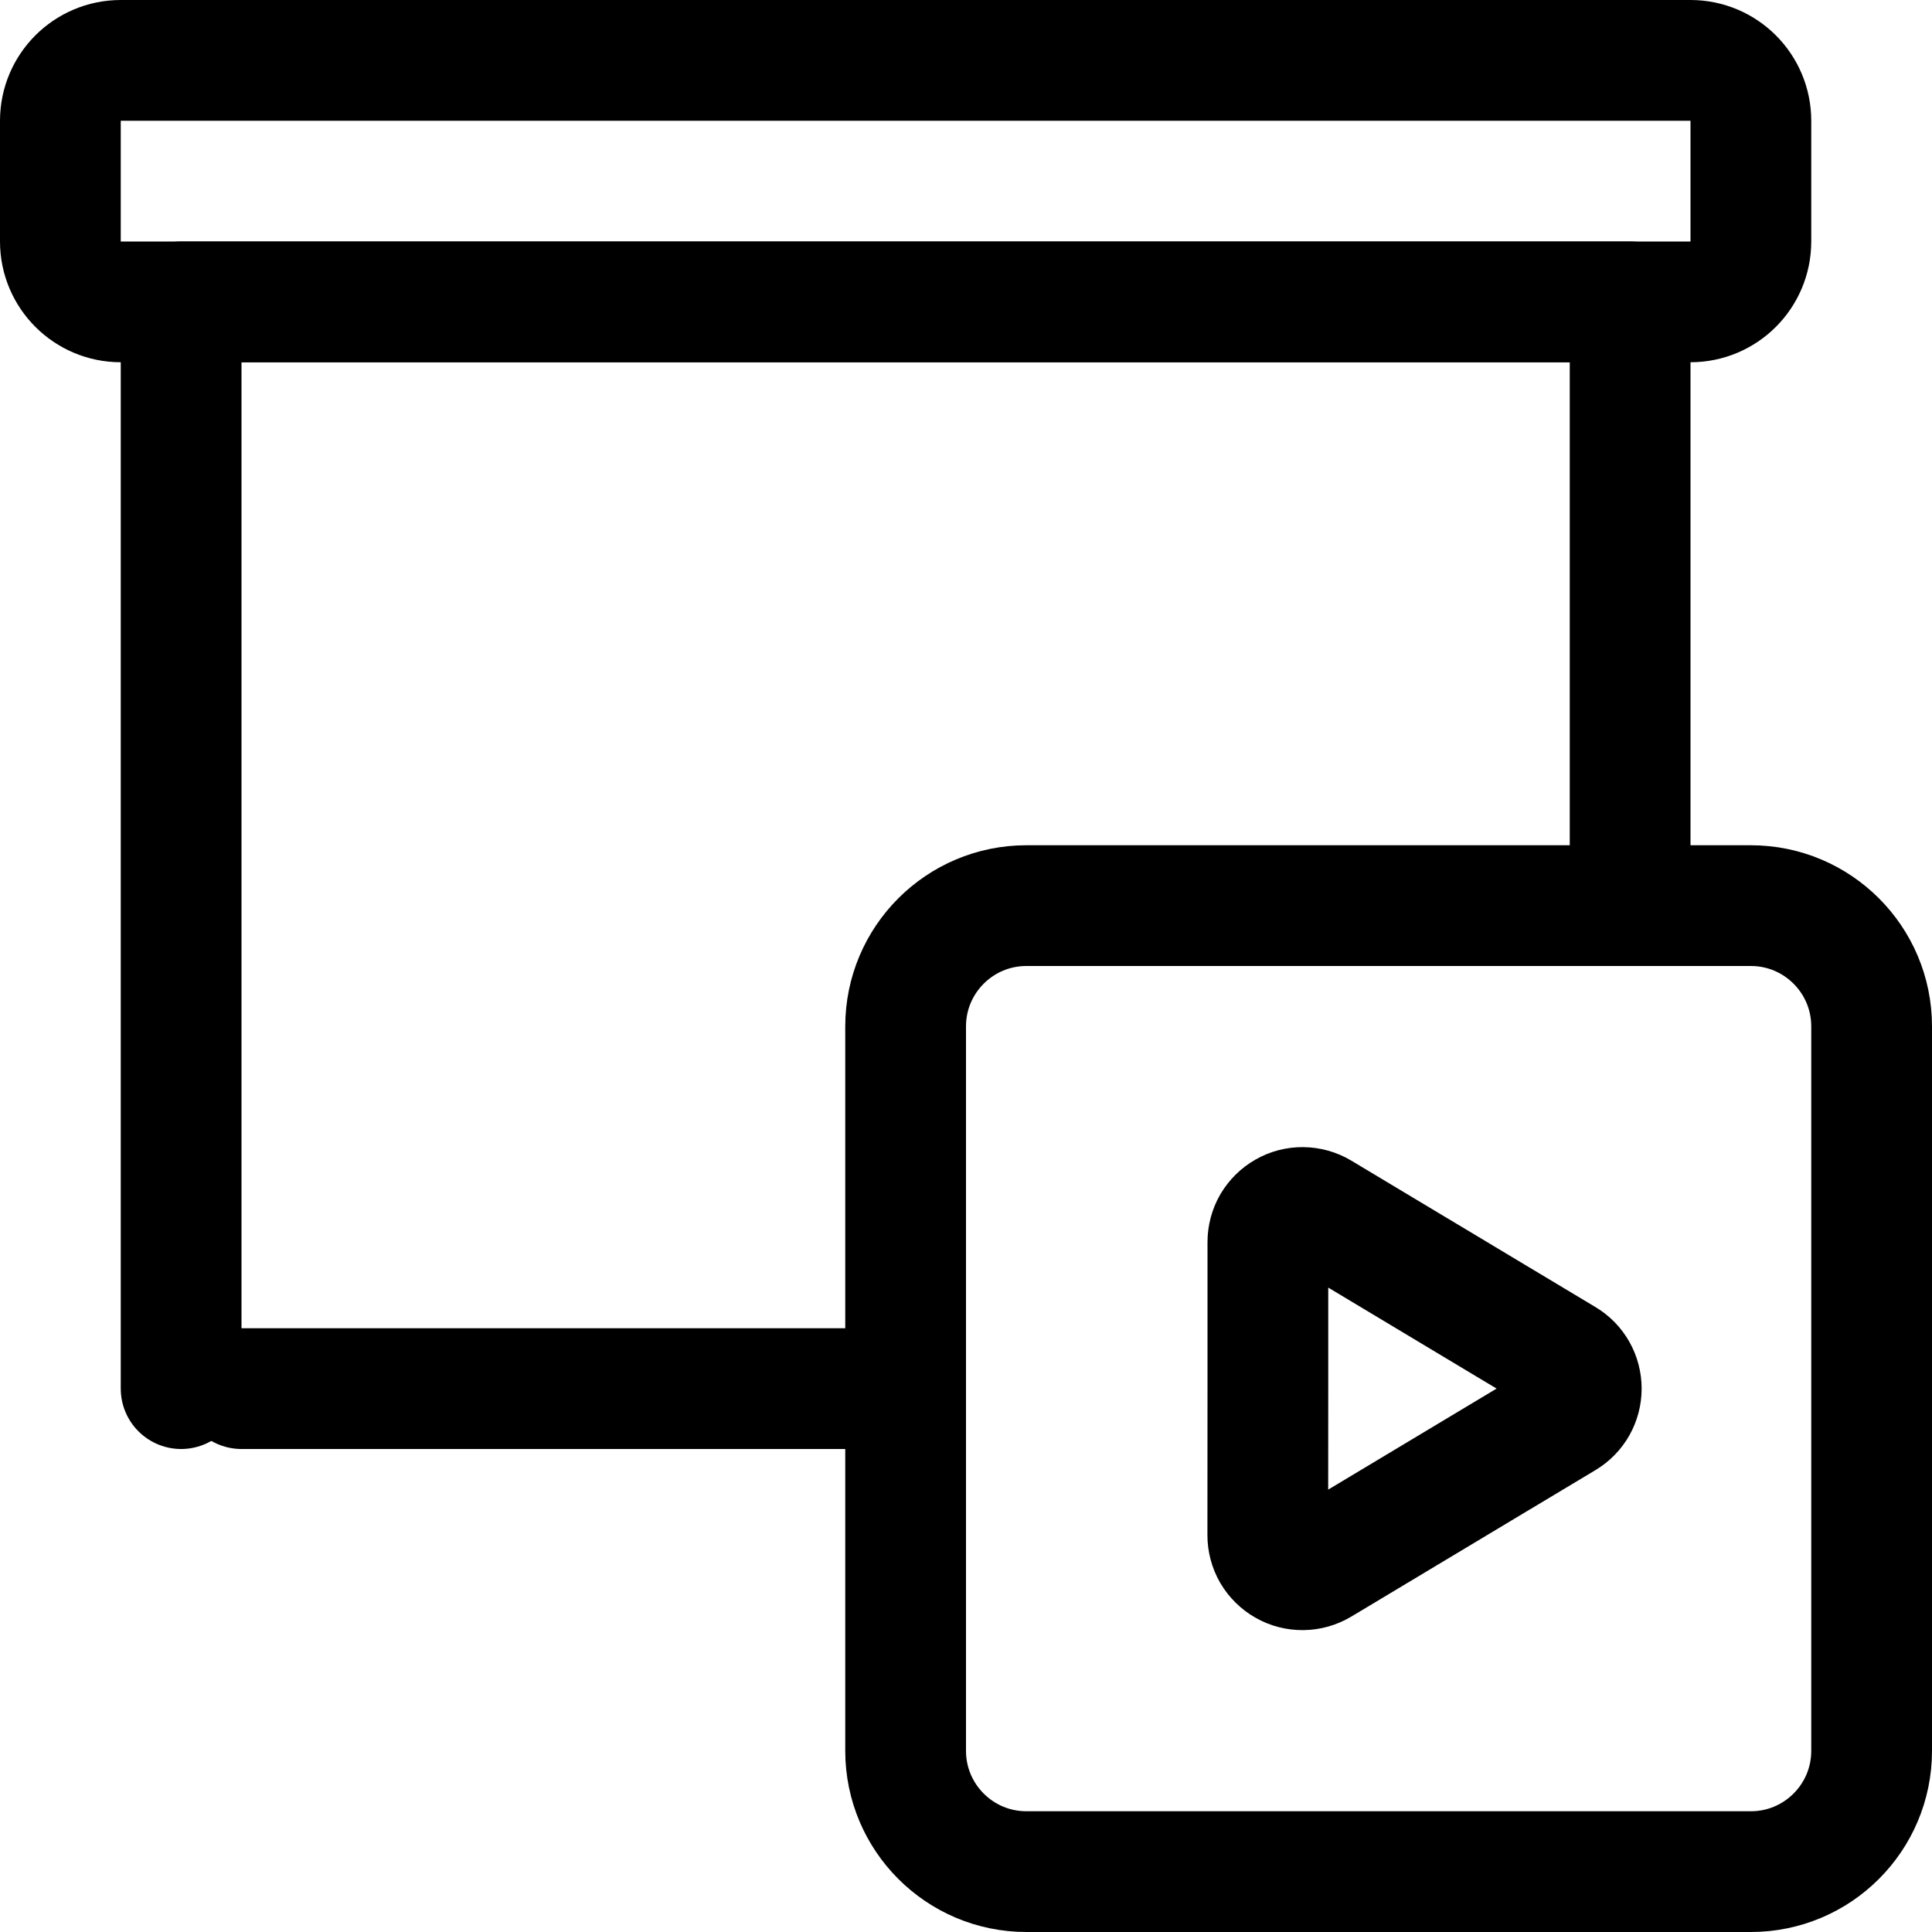 <svg width="24" height="24" viewBox="0 0 24 24" fill="none" xmlns="http://www.w3.org/2000/svg">
<g clip-path="url(#clip0_1755_2376)">
<path d="M21 0.75H1.5C1.086 0.75 0.75 1.086 0.75 1.5V3C0.75 3.414 1.086 3.75 1.5 3.75H21C21.414 3.75 21.75 3.414 21.75 3V1.5C21.75 1.086 21.414 0.75 21 0.75Z" stroke="currentcolor" stroke-width="1.5" stroke-linecap="round" stroke-linejoin="round"/>
<path d="M2.25 17.25V3.75H20.25V11" stroke="currentcolor" stroke-width="1.5" stroke-linecap="round" stroke-linejoin="round"/>
<path d="M3 17.25H10.5" stroke="currentcolor" stroke-width="1.5" stroke-linecap="round" stroke-linejoin="round"/>
<path d="M21.75 11.25H12.75C11.922 11.25 11.25 11.922 11.25 12.75V21.75C11.25 22.578 11.922 23.25 12.75 23.25H21.75C22.578 23.25 23.25 22.578 23.25 21.75V12.75C23.25 11.922 22.578 11.25 21.75 11.25Z" stroke="currentcolor" stroke-width="1.5" stroke-linecap="round" stroke-linejoin="round"/>
<path d="M15.75 17.25V15.43C15.75 15.354 15.77 15.279 15.808 15.213C15.847 15.148 15.902 15.093 15.968 15.056C16.034 15.018 16.109 14.999 16.185 15C16.261 15.001 16.336 15.022 16.401 15.061L19.435 16.881C19.499 16.919 19.551 16.973 19.588 17.038C19.624 17.102 19.643 17.175 19.643 17.25C19.643 17.324 19.624 17.397 19.588 17.461C19.551 17.526 19.499 17.58 19.435 17.618L16.4 19.439C16.335 19.478 16.26 19.499 16.184 19.5C16.108 19.501 16.033 19.482 15.967 19.444C15.901 19.407 15.846 19.352 15.807 19.287C15.769 19.221 15.749 19.146 15.749 19.07L15.75 17.25Z" stroke="currentcolor" stroke-width="1.5" stroke-linecap="round" stroke-linejoin="round"/>
</g>
<defs>
<clipPath id="clip0_1755_2376">
<rect width="24" height="24" fill="white"/>
</clipPath>
</defs>
</svg>
